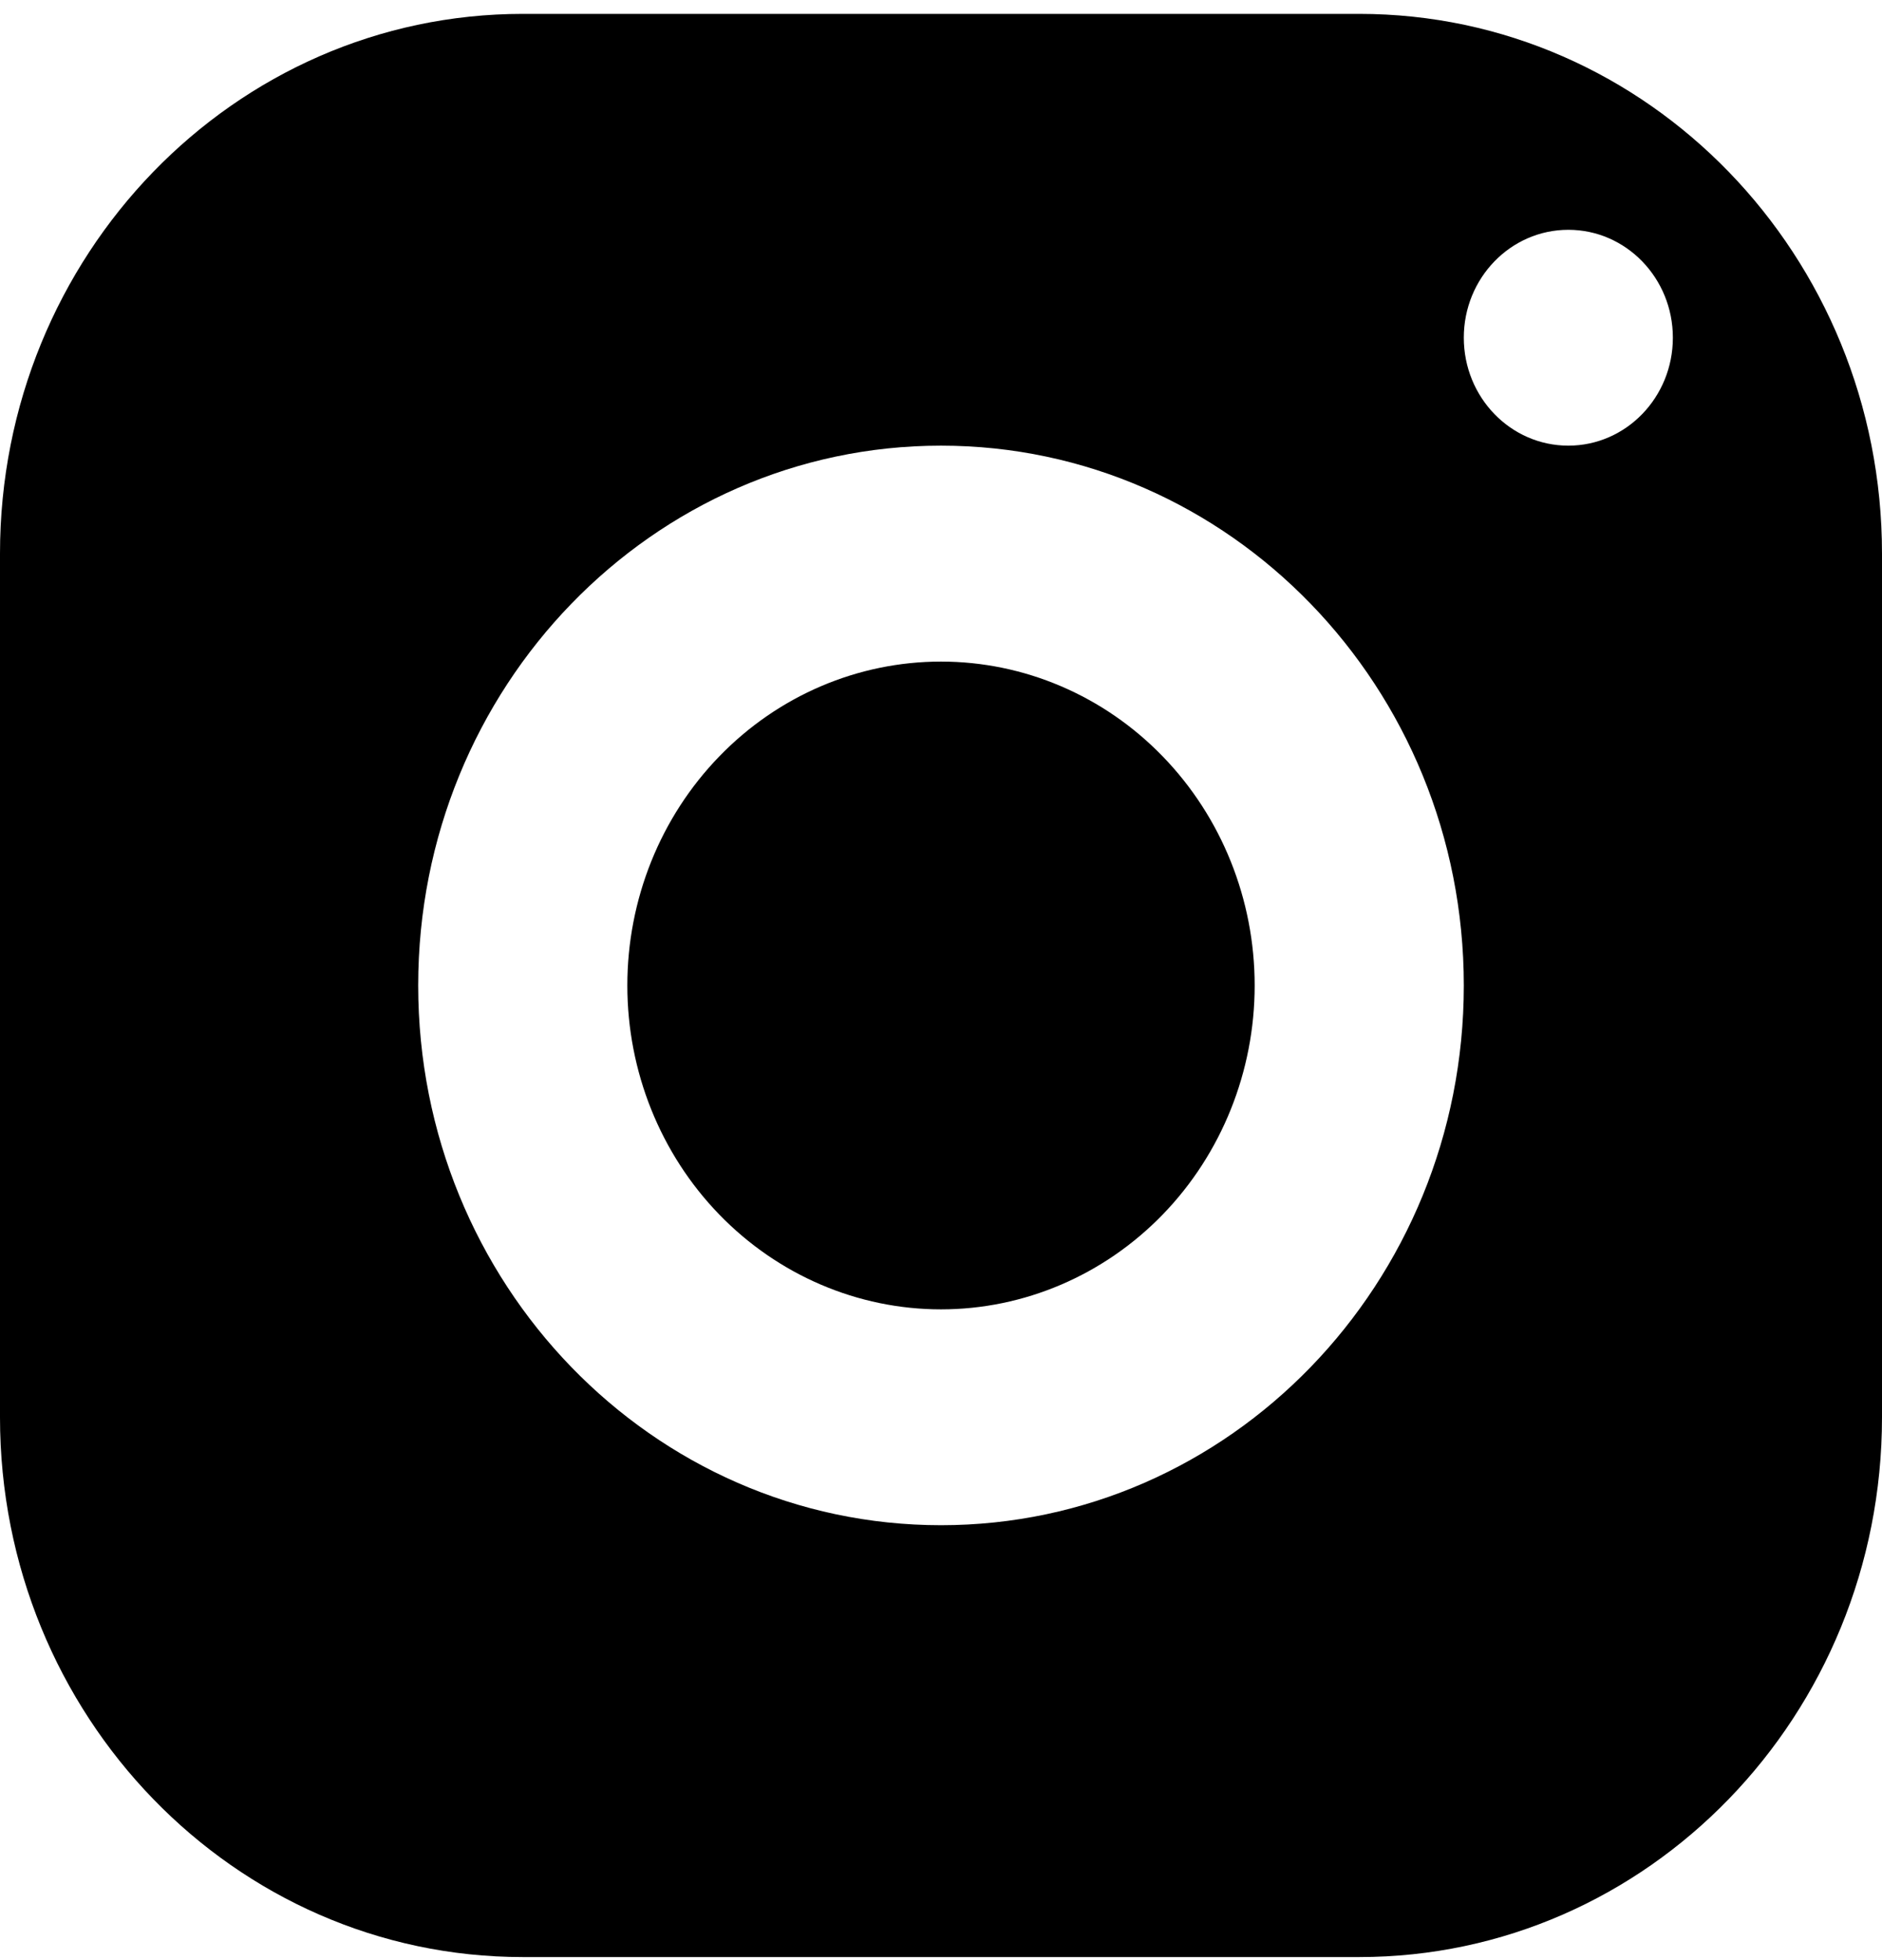 <svg width="24" height="25" viewBox="0 0 24 25" fill="none" xmlns="http://www.w3.org/2000/svg">
<path d="M6.667 0.177C2.985 0.177 0 3.26 0 7.061V18.076C0 21.878 2.985 24.961 6.667 24.961H17.333C21.015 24.961 24 21.878 24 18.076V7.061C24 3.26 21.015 0.177 17.333 0.177H6.667ZM20 2.931C20.736 2.931 21.333 3.547 21.333 4.307C21.333 5.068 20.736 5.684 20 5.684C19.264 5.684 18.667 5.068 18.667 4.307C18.667 3.547 19.264 2.931 20 2.931ZM12 5.684C15.681 5.684 18.667 8.767 18.667 12.569C18.667 16.37 15.681 19.453 12 19.453C8.319 19.453 5.333 16.37 5.333 12.569C5.333 8.767 8.319 5.684 12 5.684ZM12 8.438C10.939 8.438 9.922 8.873 9.172 9.648C8.421 10.423 8 11.473 8 12.569C8 13.664 8.421 14.715 9.172 15.49C9.922 16.264 10.939 16.7 12 16.7C13.061 16.7 14.078 16.264 14.828 15.49C15.579 14.715 16 13.664 16 12.569C16 11.473 15.579 10.423 14.828 9.648C14.078 8.873 13.061 8.438 12 8.438Z" fill="black"/>
</svg>
